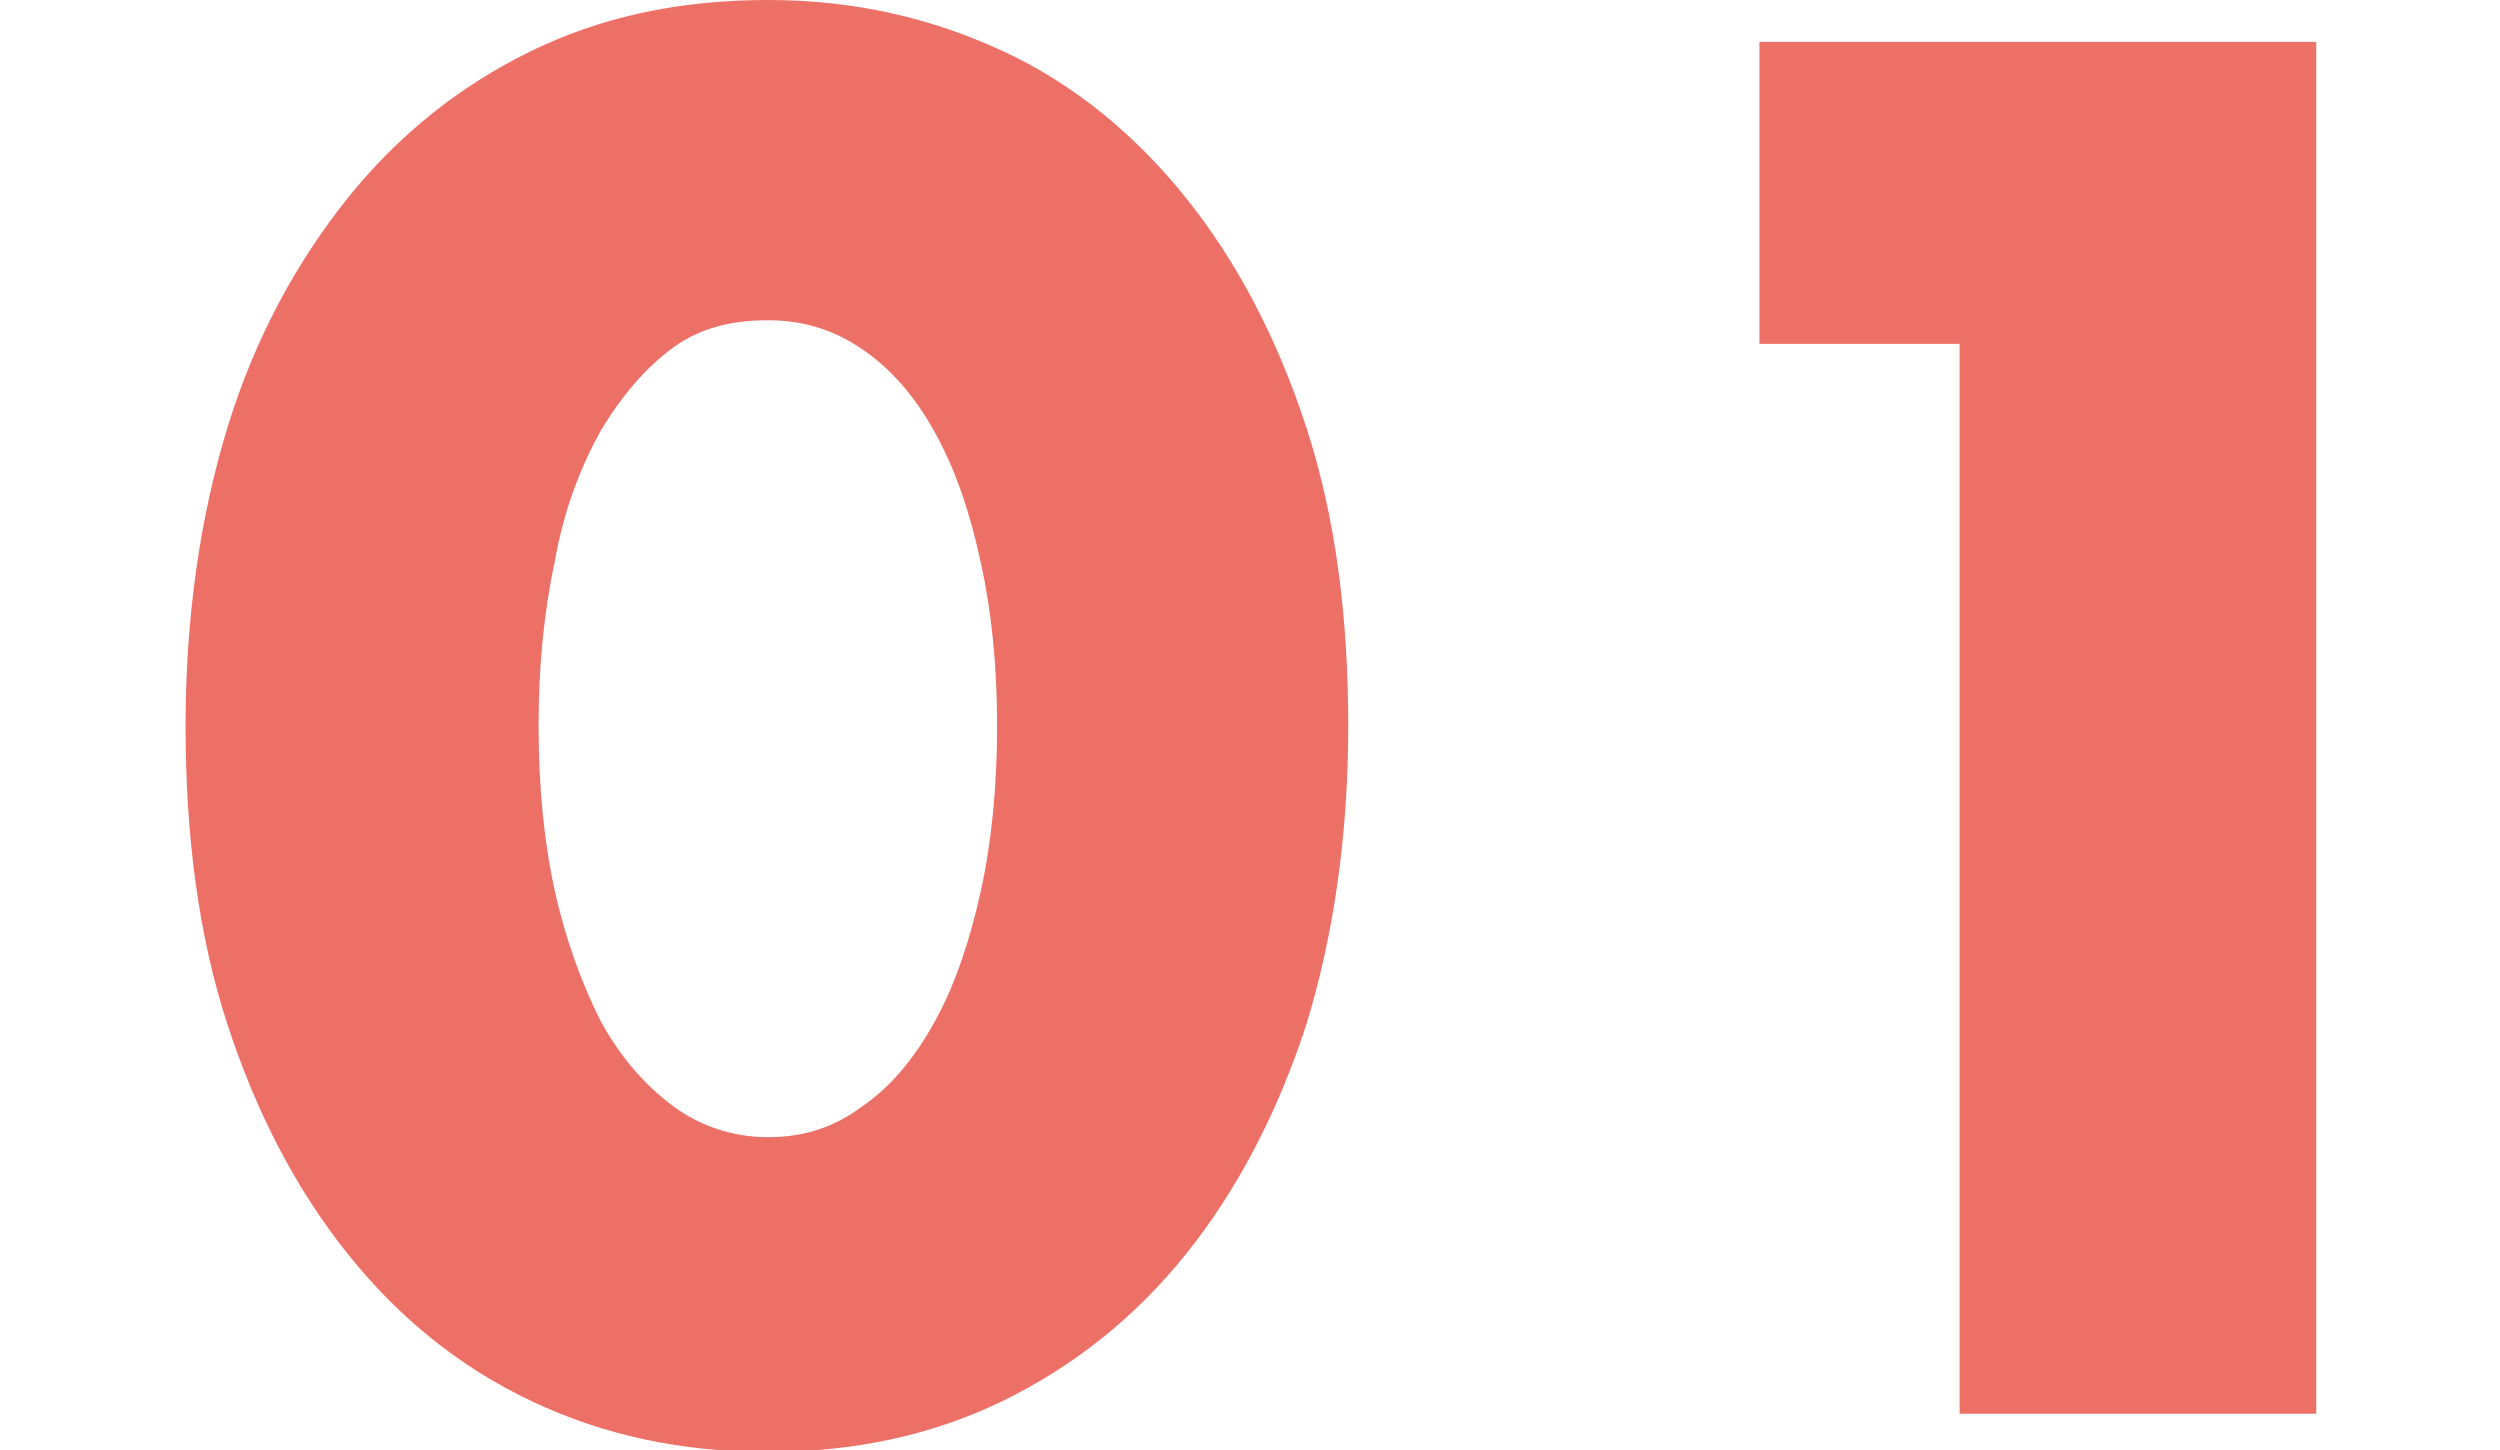 <?xml version="1.0" encoding="utf-8"?>
<!-- Generator: Adobe Illustrator 26.3.1, SVG Export Plug-In . SVG Version: 6.00 Build 0)  -->
<svg version="1.1" id="_イヤー_2" xmlns="http://www.w3.org/2000/svg" xmlns:xlink="http://www.w3.org/1999/xlink" x="0px"
	 y="0px" viewBox="0 0 137.4 79.7" style="enable-background:new 0 0 137.4 79.7;" xml:space="preserve">
<style type="text/css">
	.st0{fill:#ED7067;}
	.st1{display:none;}
	.st2{display:inline;fill:#F6B249;}
	.st3{display:inline;fill:#6FB06B;}
	.st4{display:inline;fill:#ED7067;}
</style>
<g id="_ンテンツ">
	<g>
		<path class="st0" d="M10.2,39.9c0-6,0.8-11.5,2.3-16.4s3.8-9.1,6.6-12.6s6.2-6.2,10.1-8.1s8.2-2.8,13-2.8s9,1,12.9,2.8
			s7.3,4.6,10.1,8.1c2.8,3.5,5,7.7,6.6,12.6s2.3,10.4,2.3,16.4s-0.8,11.5-2.3,16.4c-1.6,4.9-3.8,9.1-6.6,12.6
			c-2.8,3.5-6.2,6.2-10.1,8.1s-8.2,2.8-12.9,2.8s-9-0.9-13-2.8s-7.3-4.6-10.1-8.1s-5-7.7-6.6-12.6S10.2,45.9,10.2,39.9z M29.6,39.9
			c0,3.3,0.3,6.4,0.9,9.1c0.6,2.7,1.5,5.1,2.5,7.1c1.1,2,2.4,3.5,4,4.7c1.5,1.1,3.3,1.7,5.2,1.7s3.6-0.5,5.2-1.7
			c1.6-1.1,2.9-2.7,4-4.7s1.9-4.4,2.5-7.1s0.9-5.8,0.9-9.1s-0.3-6.3-0.9-9c-0.6-2.8-1.4-5.1-2.5-7.1s-2.4-3.5-4-4.6
			s-3.3-1.6-5.2-1.6S38.5,18,37,19.1c-1.5,1.1-2.8,2.6-4,4.6c-1.1,2-2,4.3-2.5,7.1C29.9,33.6,29.6,36.6,29.6,39.9z"/>
		<path class="st0" d="M107.7,18.9h-11V2.3h30.6v75.4h-19.6V18.9z"/>
	</g>
</g>
<g class="st1">
	<path class="st2" d="M1.5,39.9c0-6,0.8-11.4,2.3-16.3s3.8-9.1,6.6-12.6c2.8-3.5,6.2-6.1,10.1-8c3.9-1.9,8.2-2.9,13-2.9
		c4.7,0,9,1,12.9,2.9c3.9,1.9,7.3,4.6,10.1,8c2.8,3.5,5,7.7,6.5,12.6c1.6,4.9,2.4,10.3,2.4,16.3S64.6,51.3,63,56.2
		c-1.6,4.9-3.8,9.1-6.5,12.6c-2.8,3.5-6.2,6.2-10.1,8.1c-3.9,1.9-8.2,2.8-12.9,2.8c-4.7,0-9.1-1-13-2.8c-3.9-1.9-7.3-4.6-10.1-8.1
		s-5-7.7-6.6-12.6C2.2,51.3,1.5,45.9,1.5,39.9z M20.9,39.9c0,3.3,0.3,6.4,0.9,9.1c0.6,2.7,1.5,5.1,2.6,7.1s2.4,3.5,3.9,4.6
		c1.5,1.1,3.3,1.7,5.2,1.7c1.9,0,3.6-0.5,5.2-1.7c1.6-1.1,2.9-2.6,3.9-4.6s1.9-4.4,2.5-7.1c0.6-2.7,0.9-5.8,0.9-9.1
		c0-3.3-0.3-6.3-0.9-9c-0.6-2.8-1.4-5.1-2.5-7.1c-1.1-2-2.4-3.5-3.9-4.6c-1.6-1.1-3.3-1.7-5.2-1.7c-1.9,0-3.7,0.6-5.2,1.7
		s-2.8,2.6-3.9,4.6c-1.1,2-1.9,4.3-2.6,7.1C21.2,33.6,20.9,36.6,20.9,39.9z"/>
	<path class="st2" d="M136,77.7H75.3L94,58.3c4.9-5.1,8.8-9.5,11.6-13.1c2.8-3.6,4.9-6.6,6.2-9s2.2-4.5,2.6-6
		c0.3-1.5,0.5-2.8,0.5-3.9c0-1.1-0.2-2.2-0.6-3.3c-0.4-1.1-0.9-2-1.6-2.8c-0.7-0.8-1.6-1.5-2.7-2c-1-0.5-2.2-0.8-3.7-0.8
		c-2.7,0-4.8,0.9-6.2,2.6c-1.5,1.7-2.2,3.9-2.2,6.5c0,0.7,0.1,1.8,0.3,3.2H76.8c0-4.4,0.7-8.4,2.2-12c1.4-3.6,3.4-6.7,6-9.3
		s5.7-4.6,9.2-6s7.5-2.1,11.8-2.1c4.2,0,8.1,0.7,11.7,2c3.6,1.3,6.7,3.2,9.2,5.6c2.6,2.4,4.6,5.2,6.1,8.6c1.5,3.3,2.2,6.9,2.2,10.8
		c0,4.1-0.9,7.9-2.7,11.4c-1.8,3.5-4.6,7.1-8.5,10.8l-12.5,11.7H136V77.7z"/>
</g>
<g class="st1">
	<path class="st3" d="M1.7,39.9c0-6,0.8-11.5,2.3-16.4c1.6-4.9,3.8-9.1,6.6-12.5c2.8-3.5,6.2-6.1,10.1-8c3.9-1.9,8.2-2.8,13-2.8
		c4.7,0,9,0.9,12.9,2.8c3.9,1.9,7.3,4.6,10.1,8c2.8,3.5,5,7.7,6.5,12.5c1.6,4.9,2.4,10.4,2.4,16.4s-0.8,11.5-2.4,16.3
		c-1.6,4.9-3.8,9.1-6.5,12.6s-6.2,6.2-10.1,8.1c-3.9,1.9-8.2,2.8-12.9,2.8c-4.7,0-9-0.9-13-2.8c-3.9-1.9-7.3-4.6-10.1-8.1
		c-2.8-3.5-5-7.7-6.6-12.6C2.4,51.3,1.7,45.9,1.7,39.9z M21.1,39.9c0,3.3,0.3,6.4,0.9,9.1c0.6,2.7,1.5,5.1,2.5,7.1
		c1.1,2,2.4,3.5,4,4.6c1.5,1.1,3.3,1.7,5.2,1.7c1.9,0,3.6-0.5,5.2-1.7c1.6-1.1,2.9-2.6,3.9-4.6s1.9-4.4,2.5-7.1
		c0.6-2.7,0.9-5.8,0.9-9.1c0-3.3-0.3-6.3-0.9-9c-0.6-2.8-1.4-5.1-2.5-7.1c-1.1-2-2.4-3.5-3.9-4.6c-1.6-1.1-3.3-1.7-5.2-1.7
		c-1.9,0-3.7,0.5-5.2,1.7c-1.5,1.1-2.8,2.6-4,4.6c-1.1,2-1.9,4.3-2.5,7.1C21.4,33.6,21.1,36.6,21.1,39.9z"/>
	<path class="st3" d="M102.6,31.7c0.5,0.1,1,0.1,1.3,0.1c0.4,0,0.7,0,1,0c2.5,0,4.5-0.7,6-2.2c1.5-1.5,2.3-3.4,2.3-5.7
		c0-2.3-0.7-4.1-2.2-5.5c-1.4-1.4-3.3-2.1-5.5-2.1c-2.4,0-4.3,0.8-5.8,2.4c-1.5,1.6-2.2,3.7-2.2,6.2H79.4c0.5-3.9,1.5-7.4,3-10.5
		c1.5-3.1,3.4-5.7,5.8-7.8c2.3-2.1,5.1-3.7,8.2-4.8c3.1-1.1,6.6-1.7,10.4-1.7c3.7,0,7.1,0.5,10.2,1.5c3,1,5.6,2.5,7.8,4.4
		c2.2,1.9,3.8,4.2,5,6.9c1.2,2.7,1.8,5.7,1.8,9.1c0,3.6-0.7,6.5-2,8.8c-1.4,2.3-3.3,4.3-5.9,6c3.9,1.2,6.9,3.3,9,6.5
		c2.2,3.1,3.2,6.9,3.2,11.4c0,3.7-0.7,7.1-2.2,10.2c-1.5,3.1-3.5,5.7-6.2,7.9c-2.6,2.2-5.8,3.9-9.4,5.1c-3.6,1.2-7.6,1.8-11.9,1.8
		c-5.8,0-11-1.1-15.7-3.4c-4.7-2.3-8.4-5.9-11.2-10.8c-1.3-2.2-2.1-4.4-2.5-6.6c-0.4-2.2-0.7-4.4-0.7-6.7h19.4
		c0.1,3.5,1.2,6.2,3.1,8.1c1.9,1.8,4.5,2.8,7.8,2.8c3.5,0,6-0.9,7.6-2.8c1.6-1.9,2.4-4.2,2.4-6.9c0-3.3-1-5.7-2.9-7.4
		c-1.9-1.7-4.2-2.5-6.9-2.5c-0.7,0-1.3,0-1.9,0.2c-0.6,0.1-1.3,0.2-2,0.3V31.7z"/>
</g>
<g class="st1">
	<path class="st4" d="M0.7,39.9c0-6,0.8-11.5,2.3-16.3c1.6-4.9,3.8-9.1,6.6-12.6c2.8-3.5,6.2-6.2,10.1-8C23.6,1,27.9,0,32.7,0
		c4.7,0,9,1,12.9,2.9c3.9,1.9,7.3,4.6,10.1,8c2.8,3.5,5,7.7,6.5,12.6c1.6,4.9,2.4,10.3,2.4,16.3s-0.8,11.4-2.4,16.3
		s-3.8,9.1-6.5,12.6c-2.8,3.5-6.2,6.2-10.1,8.1c-3.9,1.9-8.2,2.9-12.9,2.9c-4.7,0-9.1-1-13-2.9c-3.9-1.9-7.3-4.6-10.1-8.1
		s-5-7.7-6.6-12.6S0.7,45.9,0.7,39.9z M20.1,39.9c0,3.3,0.3,6.4,0.9,9.1c0.6,2.7,1.5,5.1,2.6,7.1s2.4,3.6,3.9,4.7s3.3,1.7,5.2,1.7
		c1.9,0,3.6-0.6,5.2-1.7c1.6-1.1,2.9-2.7,3.9-4.7s1.9-4.4,2.5-7.1c0.6-2.7,0.9-5.8,0.9-9.1c0-3.3-0.3-6.3-0.9-9.1
		c-0.6-2.8-1.4-5.1-2.5-7.1c-1.1-2-2.4-3.5-3.9-4.6c-1.6-1.1-3.3-1.7-5.2-1.7c-1.9,0-3.7,0.6-5.2,1.7s-2.8,2.6-3.9,4.6
		c-1.1,2-1.9,4.3-2.6,7.1C20.4,33.6,20.1,36.6,20.1,39.9z"/>
	<path class="st4" d="M127.7,47.2h9.1v15h-9.1v15.5h-18.2V62.2H73.1V49.5l28.8-47.3h25.8V47.2z M109.5,47.2V17.4L92.2,47.2H109.5z"
		/>
</g>
</svg>

